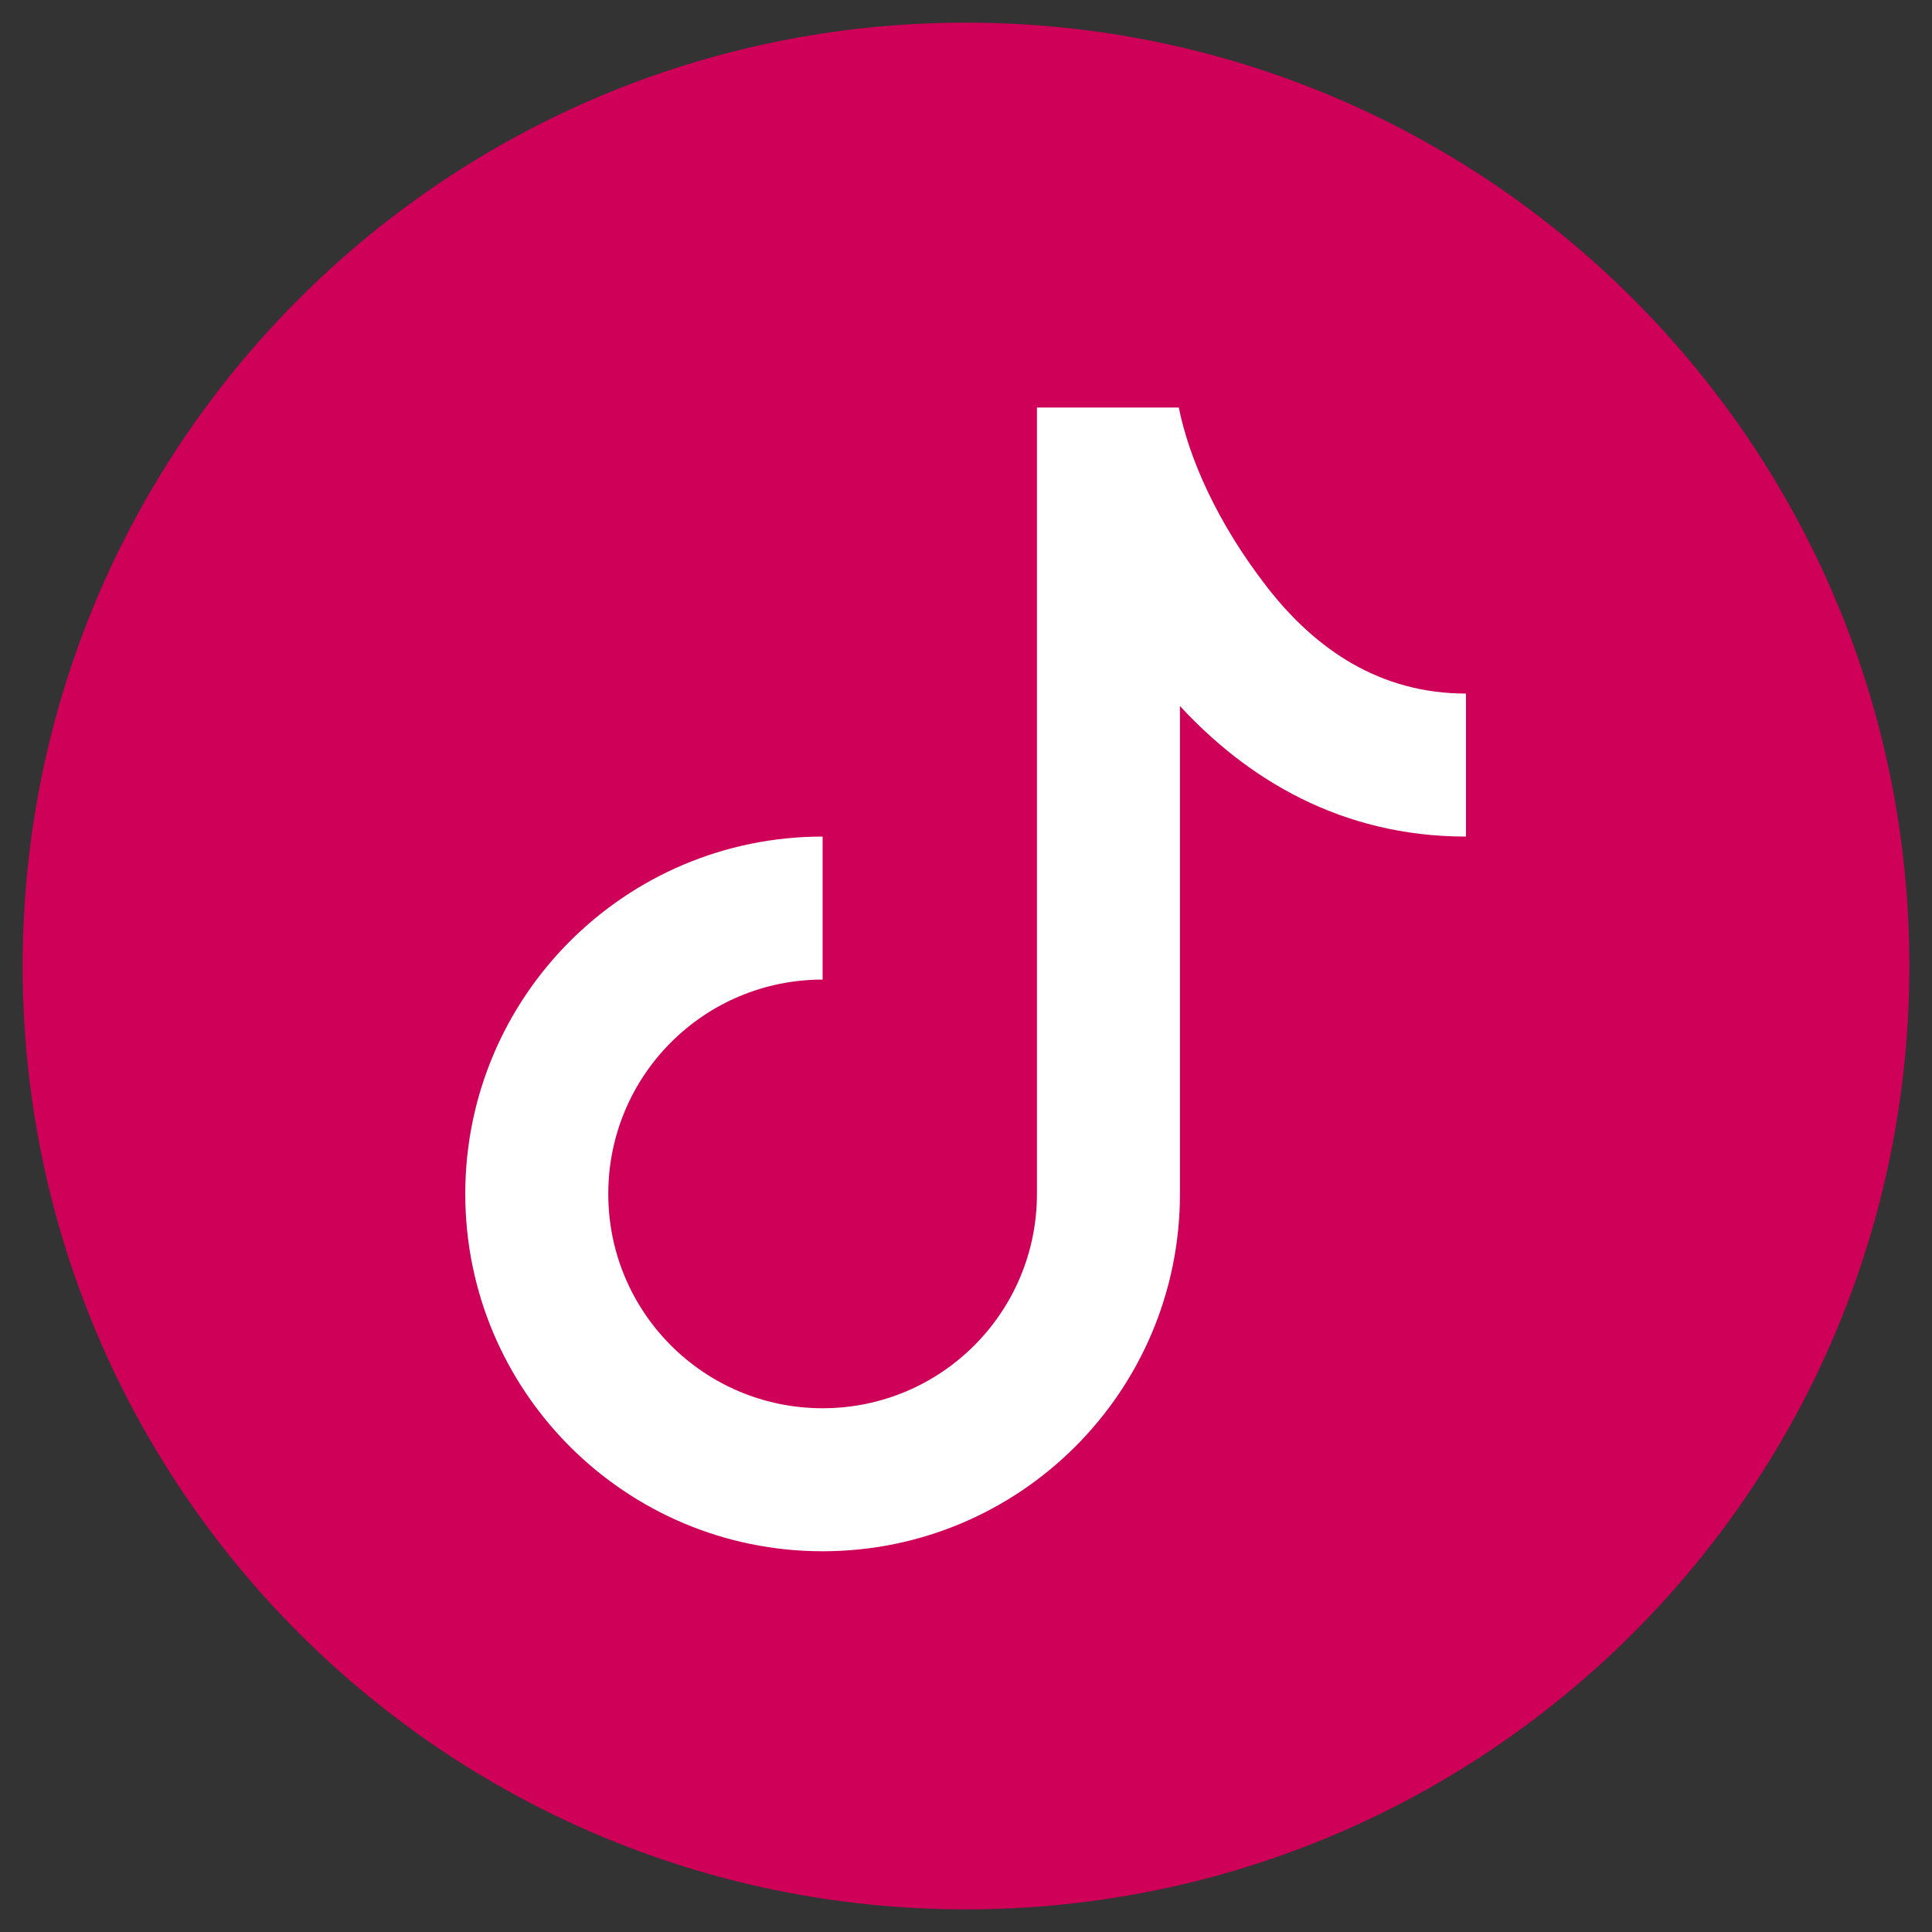 <?xml version="1.0" encoding="utf-8"?>
<!-- Generator: Adobe Illustrator 27.0.1, SVG Export Plug-In . SVG Version: 6.00 Build 0)  -->
<svg version="1.1" id="Capa_1" xmlns="http://www.w3.org/2000/svg" xmlns:xlink="http://www.w3.org/1999/xlink" x="0px" y="0px"
	 viewBox="0 0 512 512" style="enable-background:new 0 0 512 512;" xml:space="preserve">
<rect x="0" y="0" width="512" height="512" fill="#333333" stroke="none"/>
<style type="text/css">
	.st0{fill:#E20177;}
	.st1{fill:#CE0058;}
	.st2{fill:#FFFFFF;}
</style>
<path class="st0" d="M305,256c0,27.1-21.9,49-49,49s-49-21.9-49-49s21.9-49,49-49S305,228.9,305,256z"/>
<path class="st1" d="M256,6C117.9,6,6,117.9,6,256s111.9,250,250,250s250-111.9,250-250S394.1,6,256,6z"/>
<path class="st2" d="M274.9,108h37.5c2.7,13.5,10.2,30.6,23.4,47.6c12.9,16.6,30,28.2,52.7,28.2v37.9c-33.2,0-58.1-15.4-75.8-34.6
	v129.3c0,52.3-42.4,94.7-94.7,94.7s-94.7-42.4-94.7-94.7s42.4-94.7,94.7-94.7v37.9c-31.4,0-56.8,25.4-56.8,56.8s25.4,56.8,56.8,56.8
	s56.8-25.4,56.8-56.8V108z"/>
</svg>
